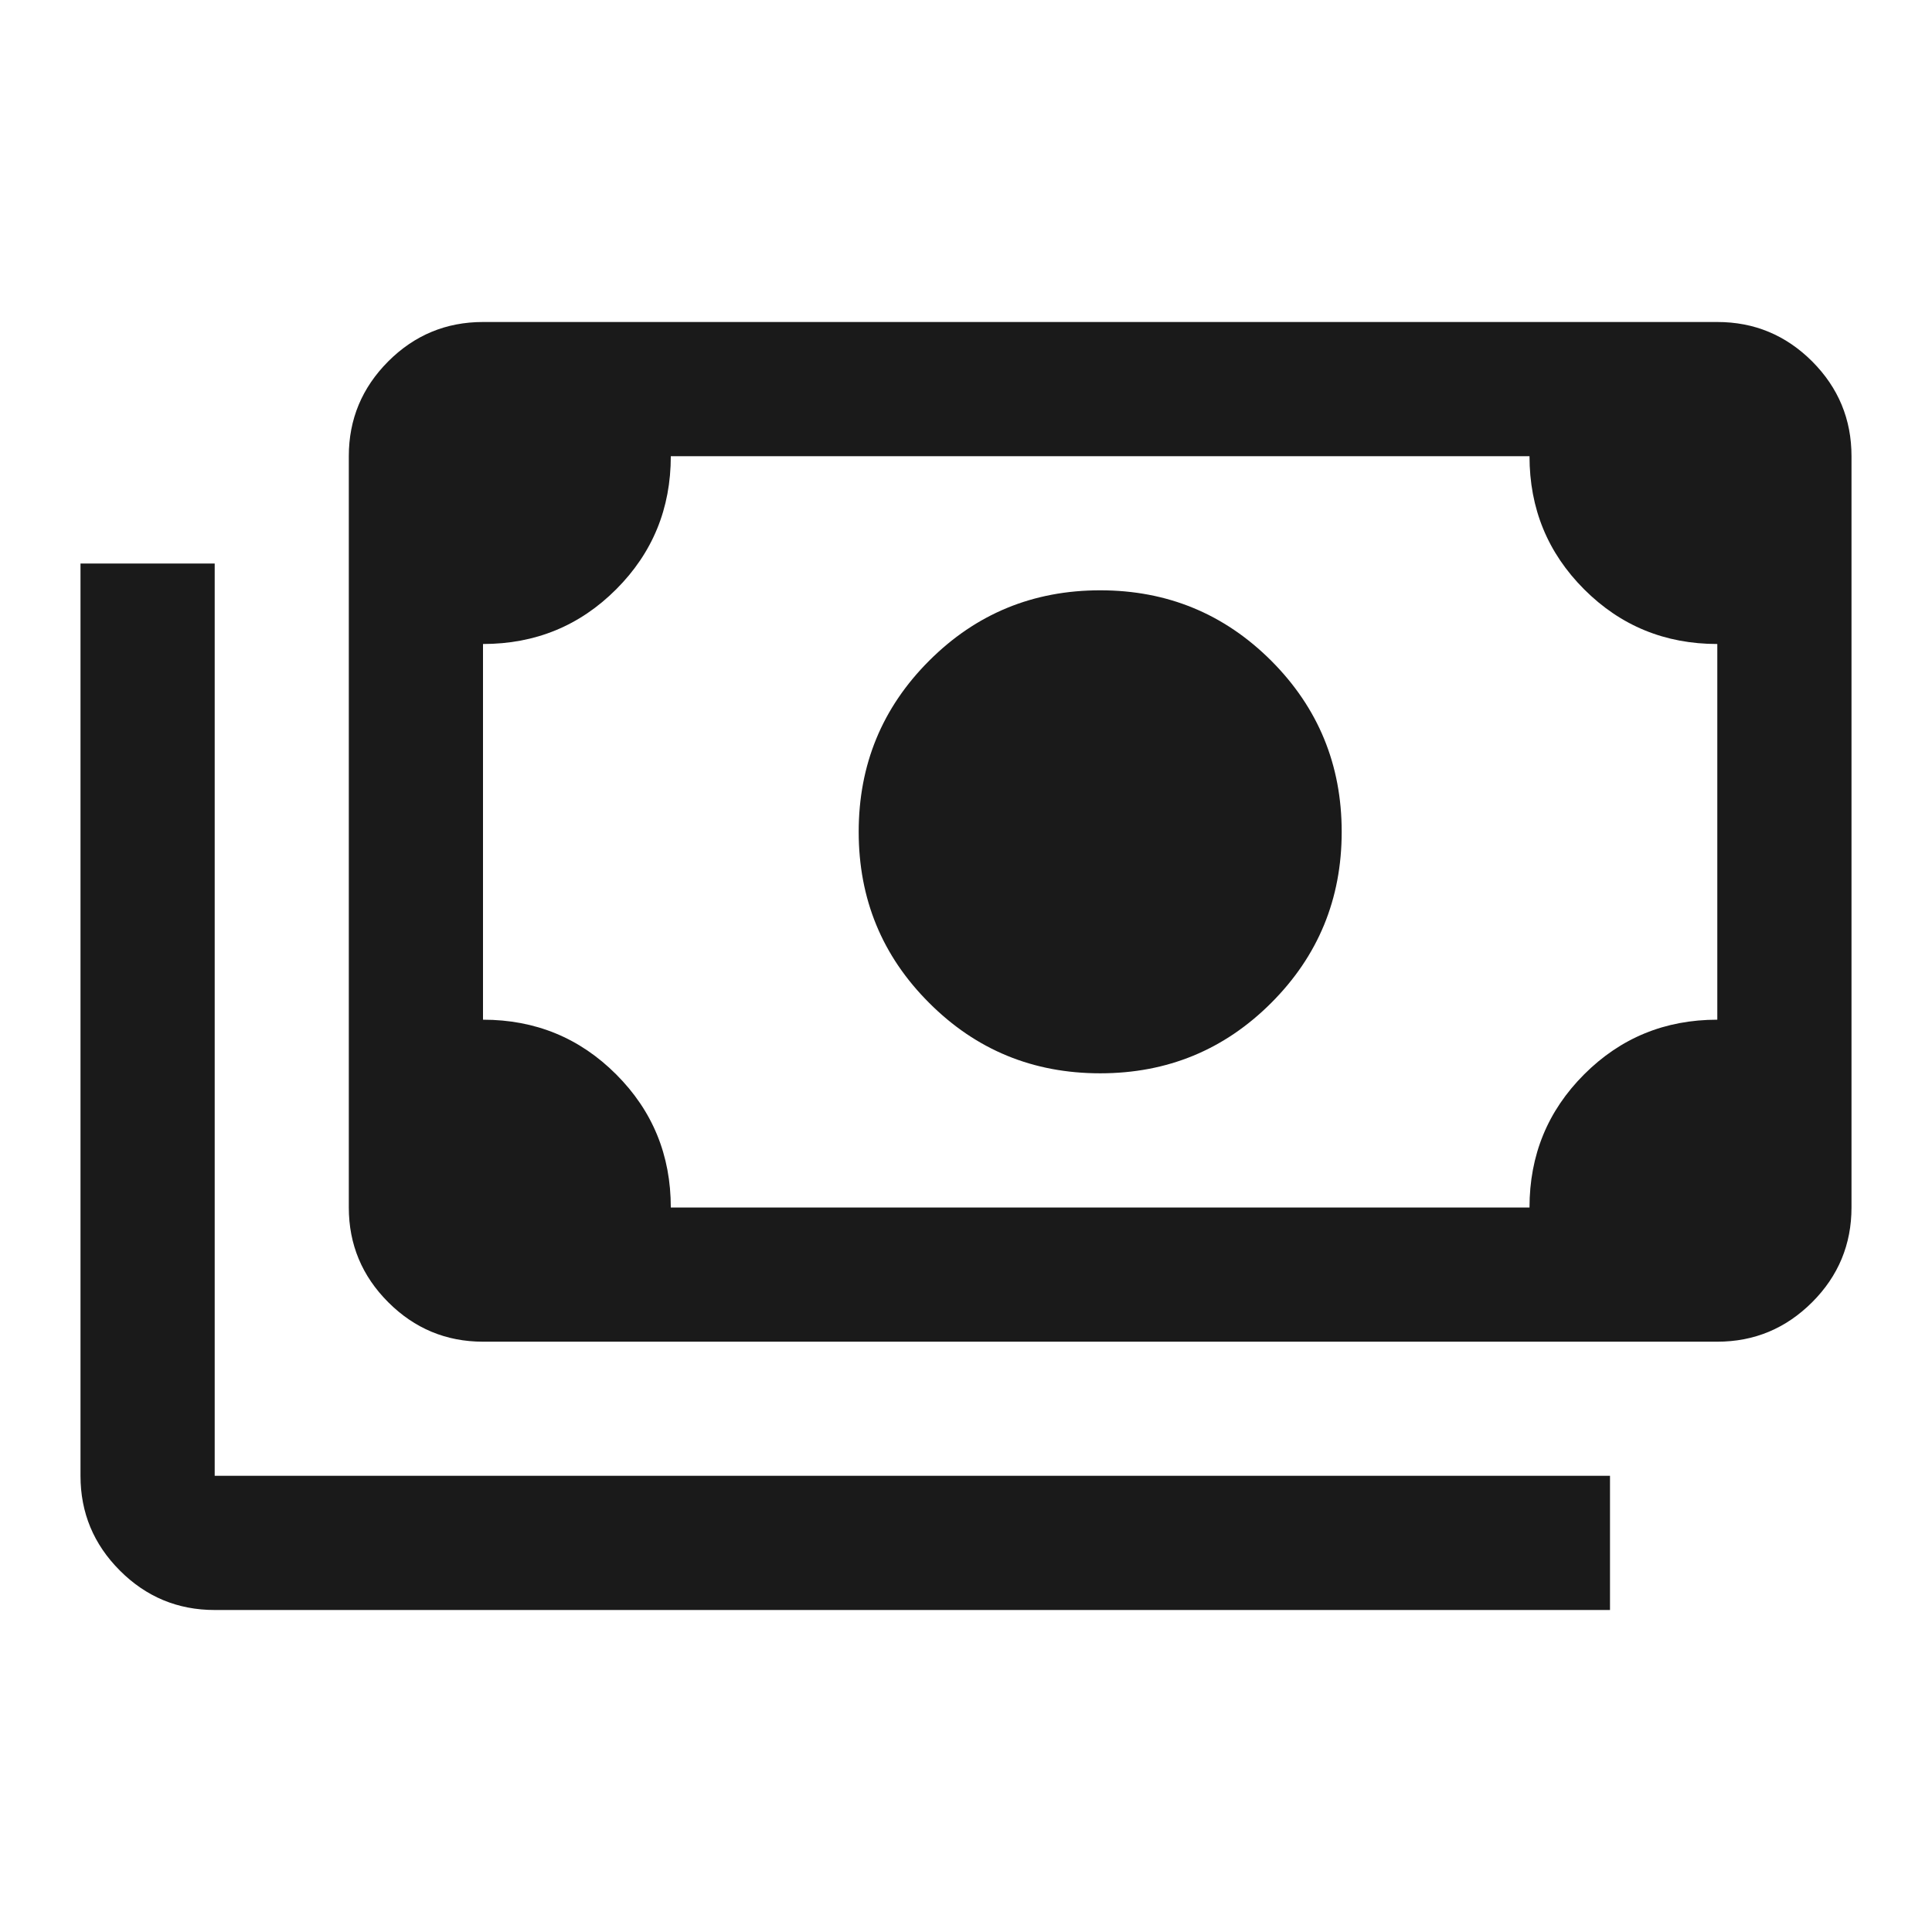 <svg width="24" height="24" viewBox="0 0 24 24" fill="none" xmlns="http://www.w3.org/2000/svg">
<path d="M13.667 13.333C12.833 13.333 12.125 13.042 11.542 12.458C10.958 11.875 10.667 11.167 10.667 10.333C10.667 9.5 10.958 8.792 11.542 8.208C12.125 7.625 12.833 7.333 13.667 7.333C14.5 7.333 15.208 7.625 15.792 8.208C16.375 8.792 16.667 9.5 16.667 10.333C16.667 11.167 16.375 11.875 15.792 12.458C15.208 13.042 14.5 13.333 13.667 13.333ZM6 16.667C5.542 16.667 5.149 16.503 4.823 16.177C4.497 15.851 4.333 15.458 4.333 15V5.667C4.333 5.208 4.497 4.816 4.823 4.489C5.149 4.163 5.542 4 6 4H21.333C21.792 4 22.184 4.163 22.511 4.489C22.837 4.816 23 5.208 23 5.667V15C23 15.458 22.837 15.851 22.511 16.177C22.184 16.503 21.792 16.667 21.333 16.667H6ZM8.333 15H19C19 14.35 19.226 13.799 19.679 13.346C20.132 12.893 20.683 12.667 21.333 12.667V8C20.683 8 20.132 7.774 19.679 7.321C19.226 6.868 19 6.317 19 5.667H8.333C8.333 6.317 8.107 6.868 7.654 7.321C7.201 7.774 6.65 8 6 8V12.667C6.65 12.667 7.201 12.893 7.654 13.346C8.107 13.799 8.333 14.35 8.333 15ZM20 20H2.667C2.208 20 1.816 19.837 1.49 19.511C1.163 19.184 1 18.792 1 18.333V7H2.667V18.333H20V20Z" fill="#1A1A1A"/>
</svg>
